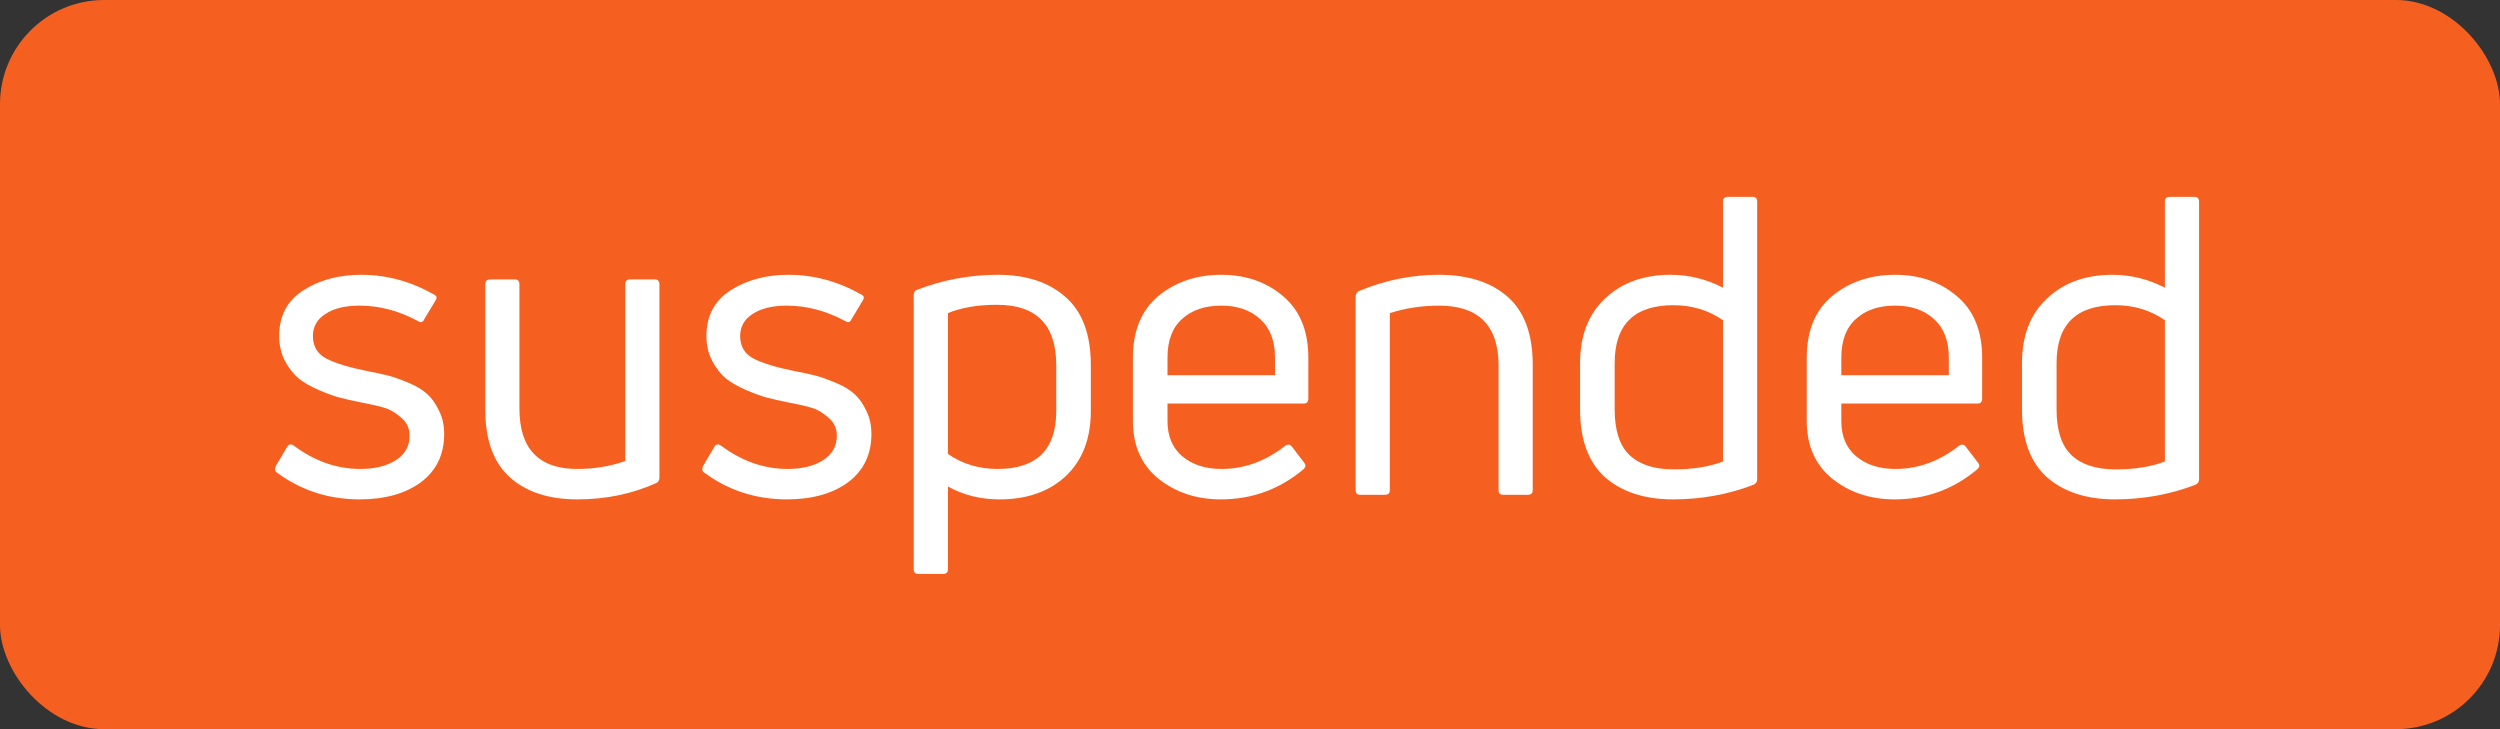 <?xml version="1.0" encoding="UTF-8"?> <svg xmlns="http://www.w3.org/2000/svg" width="96" height="28" viewBox="0 0 96 28" fill="none"><rect x="0" y="0" width="96" height="28" fill="#333333" stroke="none"/> <rect width="96" height="28" rx="4" fill="#F56021"></rect> <path d="M17.056 16.664C17.056 17.453 16.758 18.072 16.16 18.52C15.563 18.957 14.779 19.176 13.808 19.176C12.624 19.176 11.568 18.835 10.64 18.152C10.555 18.099 10.539 18.013 10.592 17.896L11.024 17.16C11.088 17.053 11.174 17.037 11.28 17.112C12.08 17.709 12.934 18.008 13.84 18.008C14.395 18.008 14.848 17.896 15.2 17.672C15.552 17.448 15.728 17.133 15.728 16.728C15.728 16.451 15.622 16.221 15.408 16.04C15.195 15.848 14.976 15.72 14.752 15.656C14.539 15.592 14.235 15.523 13.84 15.448C13.531 15.384 13.27 15.325 13.056 15.272C12.854 15.219 12.587 15.123 12.256 14.984C11.936 14.845 11.675 14.696 11.472 14.536C11.27 14.365 11.094 14.141 10.944 13.864C10.795 13.576 10.72 13.256 10.72 12.904C10.72 12.136 11.024 11.555 11.632 11.16C12.251 10.755 12.998 10.552 13.872 10.552C14.843 10.552 15.771 10.803 16.656 11.304C16.774 11.357 16.795 11.437 16.72 11.544L16.288 12.264C16.235 12.381 16.155 12.403 16.048 12.328C15.312 11.933 14.566 11.736 13.808 11.736C13.254 11.736 12.816 11.843 12.496 12.056C12.176 12.259 12.016 12.541 12.016 12.904C12.016 13.299 12.187 13.587 12.528 13.768C12.88 13.949 13.403 14.109 14.096 14.248C14.438 14.312 14.71 14.371 14.912 14.424C15.115 14.477 15.371 14.568 15.68 14.696C15.99 14.824 16.23 14.968 16.4 15.128C16.571 15.277 16.72 15.485 16.848 15.752C16.987 16.019 17.056 16.323 17.056 16.664Z" fill="white"></path> <path d="M24.202 10.728H25.146C25.263 10.728 25.322 10.792 25.322 10.92V18.328C25.322 18.445 25.279 18.52 25.194 18.552C24.266 18.968 23.258 19.176 22.17 19.176C21.071 19.176 20.207 18.893 19.578 18.328C18.949 17.763 18.634 16.893 18.634 15.72V10.92C18.634 10.792 18.698 10.728 18.826 10.728H19.77C19.887 10.728 19.946 10.792 19.946 10.92V15.688C19.946 17.235 20.687 18.008 22.17 18.008C22.821 18.008 23.434 17.907 24.01 17.704V10.92C24.01 10.792 24.074 10.728 24.202 10.728Z" fill="white"></path> <path d="M33.462 16.664C33.462 17.453 33.164 18.072 32.566 18.52C31.969 18.957 31.185 19.176 30.215 19.176C29.03 19.176 27.974 18.835 27.047 18.152C26.961 18.099 26.945 18.013 26.998 17.896L27.43 17.16C27.494 17.053 27.58 17.037 27.686 17.112C28.486 17.709 29.34 18.008 30.247 18.008C30.801 18.008 31.255 17.896 31.607 17.672C31.959 17.448 32.135 17.133 32.135 16.728C32.135 16.451 32.028 16.221 31.814 16.04C31.601 15.848 31.383 15.72 31.159 15.656C30.945 15.592 30.641 15.523 30.247 15.448C29.937 15.384 29.676 15.325 29.462 15.272C29.26 15.219 28.993 15.123 28.663 14.984C28.343 14.845 28.081 14.696 27.878 14.536C27.676 14.365 27.5 14.141 27.351 13.864C27.201 13.576 27.127 13.256 27.127 12.904C27.127 12.136 27.43 11.555 28.038 11.16C28.657 10.755 29.404 10.552 30.279 10.552C31.249 10.552 32.177 10.803 33.062 11.304C33.18 11.357 33.201 11.437 33.127 11.544L32.694 12.264C32.641 12.381 32.561 12.403 32.455 12.328C31.718 11.933 30.972 11.736 30.215 11.736C29.66 11.736 29.223 11.843 28.902 12.056C28.582 12.259 28.422 12.541 28.422 12.904C28.422 13.299 28.593 13.587 28.934 13.768C29.287 13.949 29.809 14.109 30.503 14.248C30.844 14.312 31.116 14.371 31.319 14.424C31.521 14.477 31.777 14.568 32.087 14.696C32.396 14.824 32.636 14.968 32.806 15.128C32.977 15.277 33.127 15.485 33.255 15.752C33.393 16.019 33.462 16.323 33.462 16.664Z" fill="white"></path> <path d="M35.216 11.128C36.208 10.744 37.243 10.552 38.32 10.552C39.419 10.552 40.288 10.84 40.928 11.416C41.568 11.981 41.888 12.851 41.888 14.024V15.784C41.888 16.84 41.568 17.672 40.928 18.28C40.288 18.877 39.44 19.176 38.384 19.176C37.648 19.176 36.987 19.011 36.4 18.68V21.864C36.4 21.981 36.336 22.04 36.208 22.04H35.264C35.147 22.04 35.088 21.981 35.088 21.864V11.336C35.088 11.229 35.131 11.16 35.216 11.128ZM38.304 18.008C39.808 18.008 40.56 17.267 40.56 15.784V14.024C40.56 12.477 39.803 11.704 38.288 11.704C37.542 11.704 36.912 11.811 36.4 12.024V17.432C36.955 17.816 37.59 18.008 38.304 18.008Z" fill="white"></path> <path d="M50.24 13.736V15.304C50.24 15.432 50.181 15.496 50.064 15.496H44.832V16.168C44.832 16.755 45.024 17.208 45.408 17.528C45.792 17.848 46.293 18.008 46.912 18.008C47.786 18.008 48.602 17.709 49.36 17.112C49.467 17.048 49.552 17.064 49.616 17.16L50.08 17.768C50.154 17.853 50.144 17.939 50.048 18.024C49.13 18.792 48.075 19.176 46.88 19.176C45.952 19.176 45.157 18.915 44.496 18.392C43.834 17.859 43.504 17.117 43.504 16.168V13.736C43.504 12.701 43.829 11.912 44.48 11.368C45.141 10.824 45.947 10.552 46.896 10.552C47.834 10.552 48.624 10.824 49.264 11.368C49.914 11.912 50.24 12.701 50.24 13.736ZM48.96 13.736C48.96 13.085 48.768 12.589 48.384 12.248C48.011 11.907 47.514 11.736 46.896 11.736C46.267 11.736 45.765 11.907 45.392 12.248C45.019 12.579 44.832 13.075 44.832 13.736V14.408H48.96V13.736Z" fill="white"></path> <path d="M53.177 19H52.233C52.116 19 52.057 18.941 52.057 18.824V11.4C52.057 11.293 52.1 11.219 52.185 11.176C53.177 10.76 54.201 10.552 55.257 10.552C56.377 10.552 57.257 10.835 57.897 11.4C58.537 11.965 58.857 12.835 58.857 14.008V18.824C58.857 18.941 58.793 19 58.665 19H57.721C57.604 19 57.545 18.941 57.545 18.824V14.04C57.545 12.504 56.782 11.736 55.257 11.736C54.596 11.736 53.966 11.832 53.369 12.024V18.824C53.369 18.941 53.305 19 53.177 19Z" fill="white"></path> <path d="M66.163 11.048V7.736C66.163 7.619 66.227 7.56 66.355 7.56H67.299C67.417 7.56 67.475 7.619 67.475 7.736V18.408C67.475 18.504 67.427 18.573 67.331 18.616C66.361 18.989 65.331 19.176 64.243 19.176C63.155 19.176 62.286 18.893 61.635 18.328C60.995 17.752 60.675 16.883 60.675 15.72V13.944C60.675 12.888 60.995 12.061 61.635 11.464C62.275 10.856 63.113 10.552 64.147 10.552C64.851 10.552 65.523 10.717 66.163 11.048ZM62.003 15.72C62.003 16.531 62.195 17.117 62.579 17.48C62.963 17.843 63.529 18.024 64.275 18.024C65.011 18.024 65.641 17.923 66.163 17.72V12.296C65.609 11.912 64.974 11.72 64.259 11.72C62.755 11.72 62.003 12.461 62.003 13.944V15.72Z" fill="white"></path> <path d="M76.115 13.736V15.304C76.115 15.432 76.056 15.496 75.939 15.496H70.707V16.168C70.707 16.755 70.899 17.208 71.283 17.528C71.667 17.848 72.168 18.008 72.787 18.008C73.662 18.008 74.478 17.709 75.235 17.112C75.341 17.048 75.427 17.064 75.491 17.16L75.955 17.768C76.029 17.853 76.019 17.939 75.923 18.024C75.005 18.792 73.95 19.176 72.755 19.176C71.827 19.176 71.032 18.915 70.371 18.392C69.71 17.859 69.379 17.117 69.379 16.168V13.736C69.379 12.701 69.704 11.912 70.355 11.368C71.016 10.824 71.822 10.552 72.771 10.552C73.71 10.552 74.499 10.824 75.139 11.368C75.79 11.912 76.115 12.701 76.115 13.736ZM74.835 13.736C74.835 13.085 74.643 12.589 74.259 12.248C73.885 11.907 73.389 11.736 72.771 11.736C72.141 11.736 71.64 11.907 71.267 12.248C70.894 12.579 70.707 13.075 70.707 13.736V14.408H74.835V13.736Z" fill="white"></path> <path d="M83.132 11.048V7.736C83.132 7.619 83.196 7.56 83.324 7.56H84.268C84.385 7.56 84.444 7.619 84.444 7.736V18.408C84.444 18.504 84.396 18.573 84.3 18.616C83.329 18.989 82.3 19.176 81.212 19.176C80.124 19.176 79.255 18.893 78.604 18.328C77.964 17.752 77.644 16.883 77.644 15.72V13.944C77.644 12.888 77.964 12.061 78.604 11.464C79.244 10.856 80.081 10.552 81.116 10.552C81.82 10.552 82.492 10.717 83.132 11.048ZM78.972 15.72C78.972 16.531 79.164 17.117 79.548 17.48C79.932 17.843 80.497 18.024 81.244 18.024C81.98 18.024 82.609 17.923 83.132 17.72V12.296C82.577 11.912 81.943 11.72 81.228 11.72C79.724 11.72 78.972 12.461 78.972 13.944V15.72Z" fill="white"></path> </svg> 